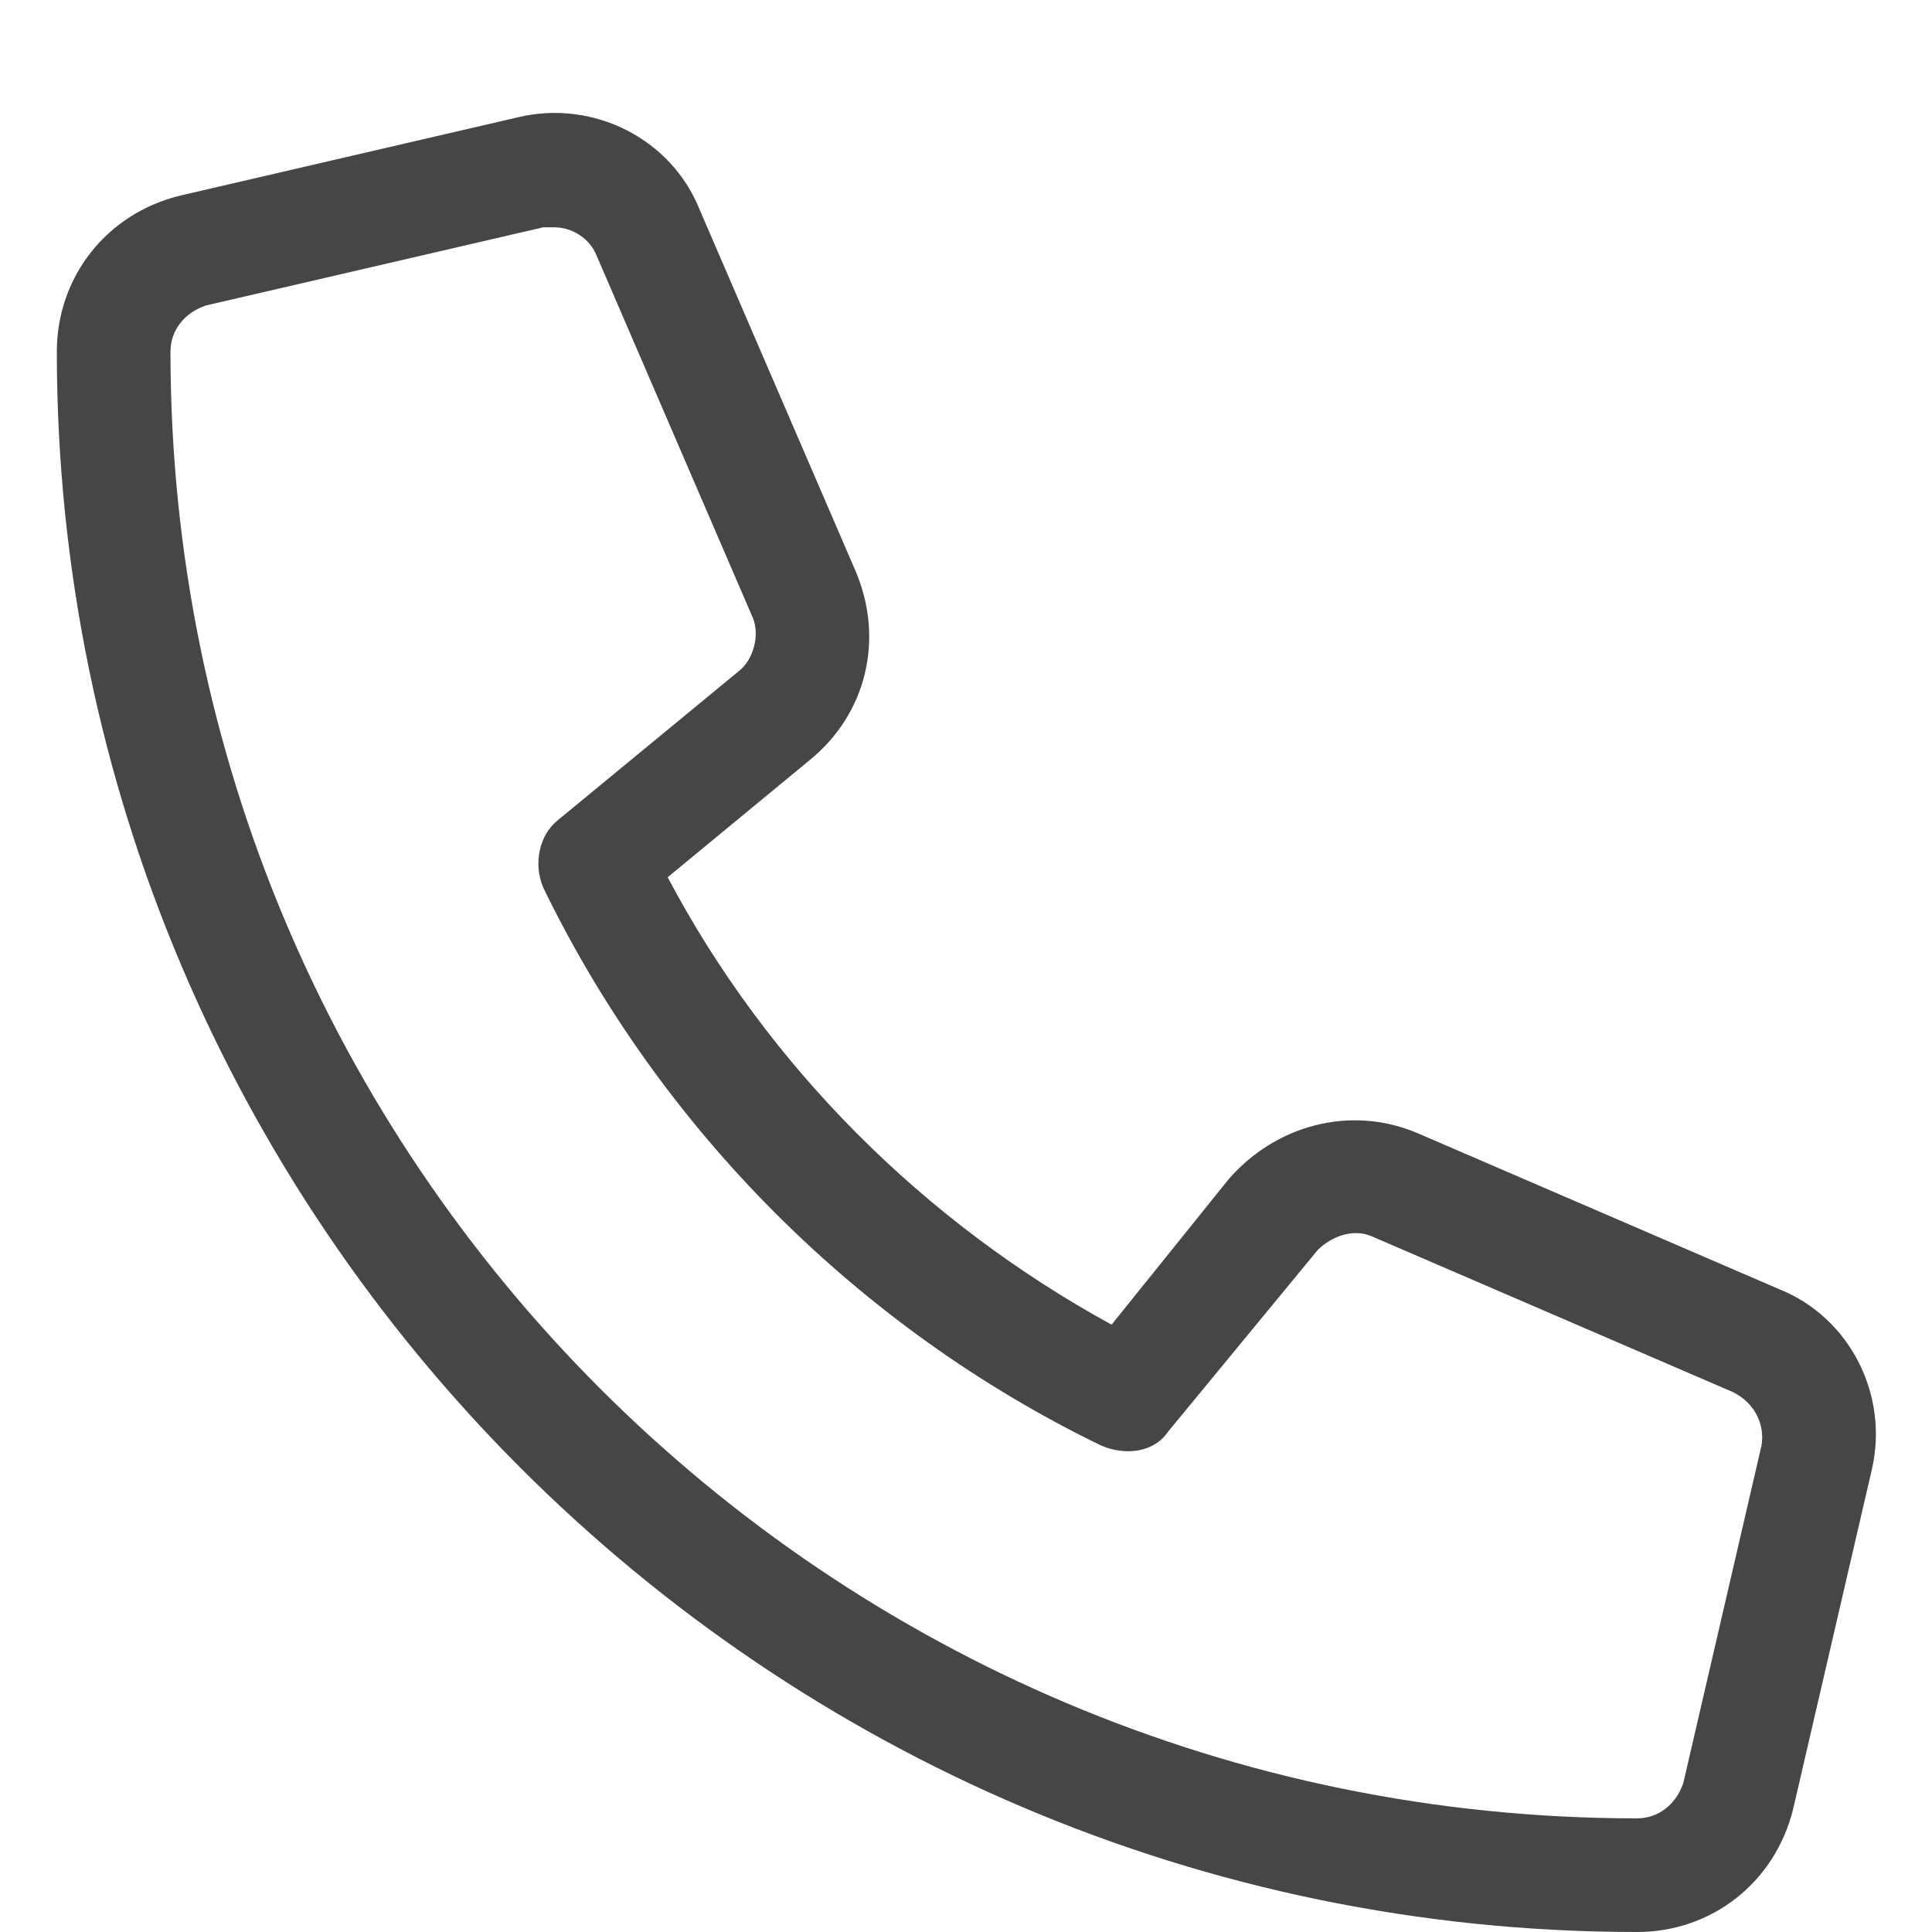 <svg width="17" height="17" viewBox="0 0 17 17" fill="none" xmlns="http://www.w3.org/2000/svg">
<path d="M15.656 11.344C16.281 11.594 16.625 12.281 16.469 12.938L15.781 15.906C15.625 16.562 15.062 17 14.406 17C6.75 17 0.5 10.75 0.5 3.094C0.5 2.438 0.938 1.875 1.594 1.719L4.562 1.031C5.219 0.875 5.906 1.219 6.156 1.844L7.531 5.031C7.781 5.625 7.625 6.281 7.125 6.688L5.875 7.719C6.75 9.375 8.125 10.75 9.781 11.656L10.812 10.375C11.219 9.906 11.875 9.719 12.469 9.969L15.656 11.344ZM14.812 15.688L15.5 12.719C15.531 12.531 15.438 12.344 15.25 12.25L12.062 10.875C11.906 10.812 11.719 10.875 11.594 11L10.281 12.594C10.156 12.781 9.906 12.812 9.688 12.719C7.562 11.688 5.812 9.938 4.781 7.812C4.688 7.594 4.75 7.344 4.906 7.219L6.5 5.906C6.625 5.812 6.688 5.594 6.625 5.438L5.25 2.25C5.188 2.094 5.031 2 4.875 2H4.781L1.812 2.688C1.625 2.75 1.5 2.906 1.5 3.094C1.5 10.219 7.281 16 14.406 16C14.594 16 14.75 15.875 14.812 15.688Z" fill="#464646"/>
</svg>
